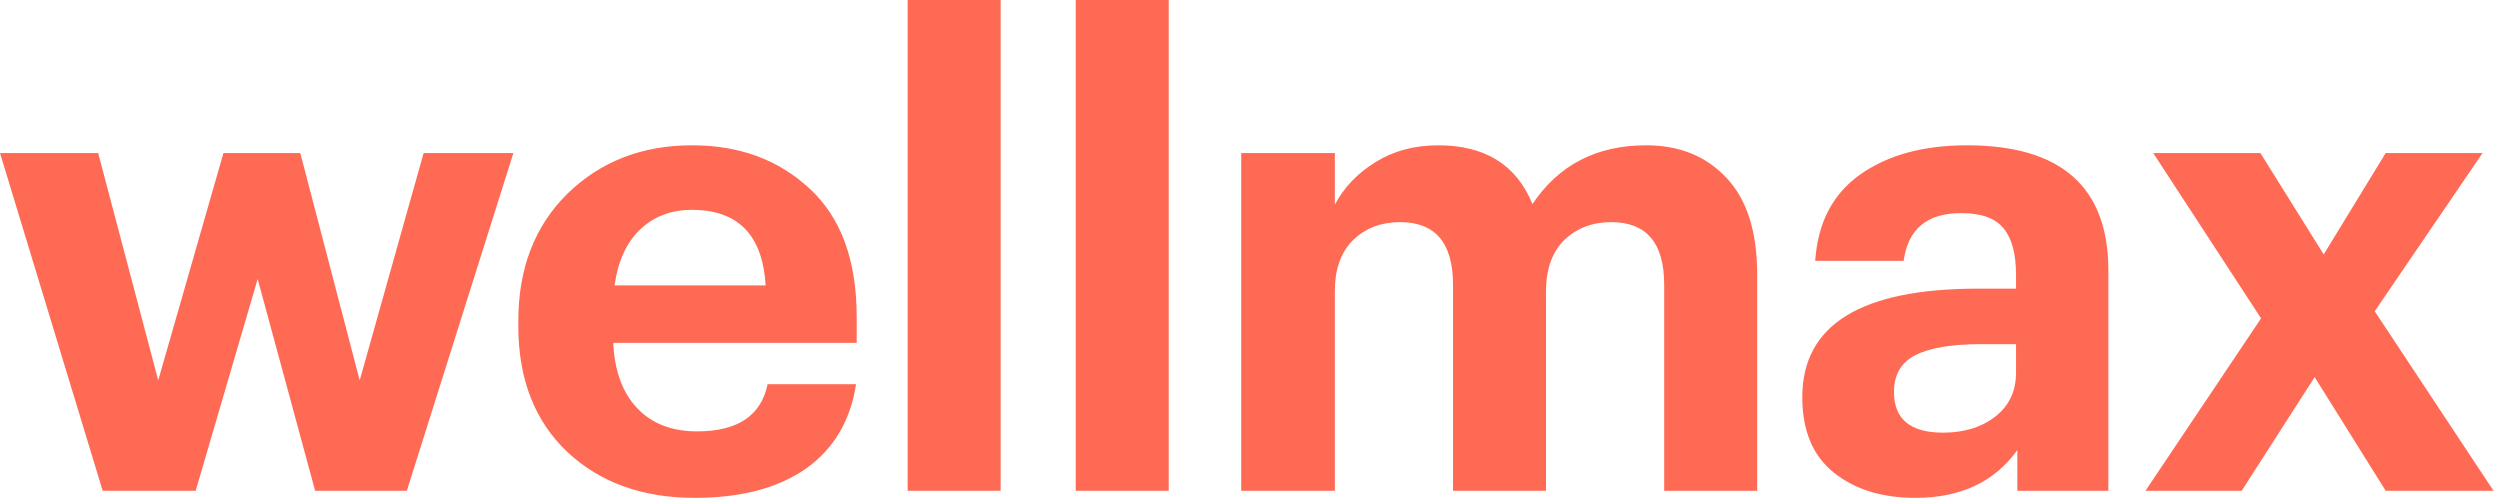<?xml version="1.0" encoding="UTF-8"?> <svg xmlns="http://www.w3.org/2000/svg" width="271" height="54" viewBox="0 0 271 54" fill="none"><path d="M11.131 53.2L0.001 16.59H10.641L17.151 41.23L24.221 16.59H32.551L38.991 41.23L45.921 16.59H55.651L44.101 53.2H34.161L27.931 30.24L21.211 53.2H11.131ZM75.296 53.97C69.649 53.97 65.052 52.313 61.506 49C57.959 45.64 56.186 41.09 56.186 35.35V34.79C56.186 29.097 57.959 24.5 61.506 21C65.099 17.5 69.602 15.75 75.016 15.75C80.149 15.75 84.396 17.314 87.756 20.44C91.162 23.567 92.866 28.21 92.866 34.37V37.17H66.476C66.616 40.203 67.479 42.56 69.066 44.24C70.652 45.92 72.822 46.76 75.576 46.76C79.962 46.76 82.506 45.057 83.206 41.65H92.796C92.189 45.617 90.369 48.673 87.336 50.82C84.302 52.92 80.289 53.97 75.296 53.97ZM66.616 30.94H82.996C82.669 25.48 80.009 22.75 75.016 22.75C72.729 22.75 70.839 23.474 69.346 24.92C67.899 26.32 66.989 28.327 66.616 30.94ZM98.39 53.2V0H108.47V53.2H98.39ZM116.609 53.2V0H126.689V53.2H116.609ZM134.548 53.2V16.59H144.698V22.19C145.678 20.323 147.148 18.784 149.108 17.57C151.068 16.357 153.331 15.75 155.898 15.75C160.985 15.75 164.391 17.873 166.118 22.12C168.965 17.873 173.071 15.75 178.438 15.75C182.031 15.75 184.925 16.917 187.118 19.25C189.358 21.584 190.478 25.084 190.478 29.75V53.2H180.398V30.87C180.398 26.343 178.485 24.08 174.658 24.08C172.605 24.08 170.901 24.733 169.548 26.04C168.241 27.347 167.588 29.19 167.588 31.57V53.2H157.508V30.87C157.508 26.343 155.595 24.08 151.768 24.08C149.715 24.08 148.011 24.733 146.658 26.04C145.351 27.347 144.698 29.19 144.698 31.57V53.2H134.548ZM207.618 53.97C204.024 53.97 201.084 53.06 198.798 51.24C196.511 49.42 195.368 46.69 195.368 43.05C195.368 35.21 201.714 31.29 214.408 31.29H218.538V29.82C218.538 27.534 218.094 25.854 217.208 24.78C216.321 23.66 214.781 23.1 212.588 23.1C208.901 23.1 206.824 24.827 206.358 28.28H196.768C197.048 24.127 198.681 21 201.668 18.9C204.654 16.8 208.504 15.75 213.218 15.75C223.438 15.75 228.548 20.277 228.548 29.33V53.2H218.678V48.79C216.204 52.243 212.518 53.97 207.618 53.97ZM210.628 46.9C212.914 46.9 214.804 46.317 216.298 45.15C217.791 43.983 218.538 42.397 218.538 40.39V37.31H214.618C211.538 37.31 209.204 37.707 207.618 38.5C206.078 39.294 205.308 40.623 205.308 42.49C205.308 45.43 207.081 46.9 210.628 46.9ZM232.569 53.2L245.099 34.51L233.409 16.59H245.029L251.889 27.58L258.609 16.59H269.109L257.419 33.74L270.299 53.2H258.609L250.909 40.88L242.999 53.2H232.569Z" fill="#FF6A55"></path></svg> 